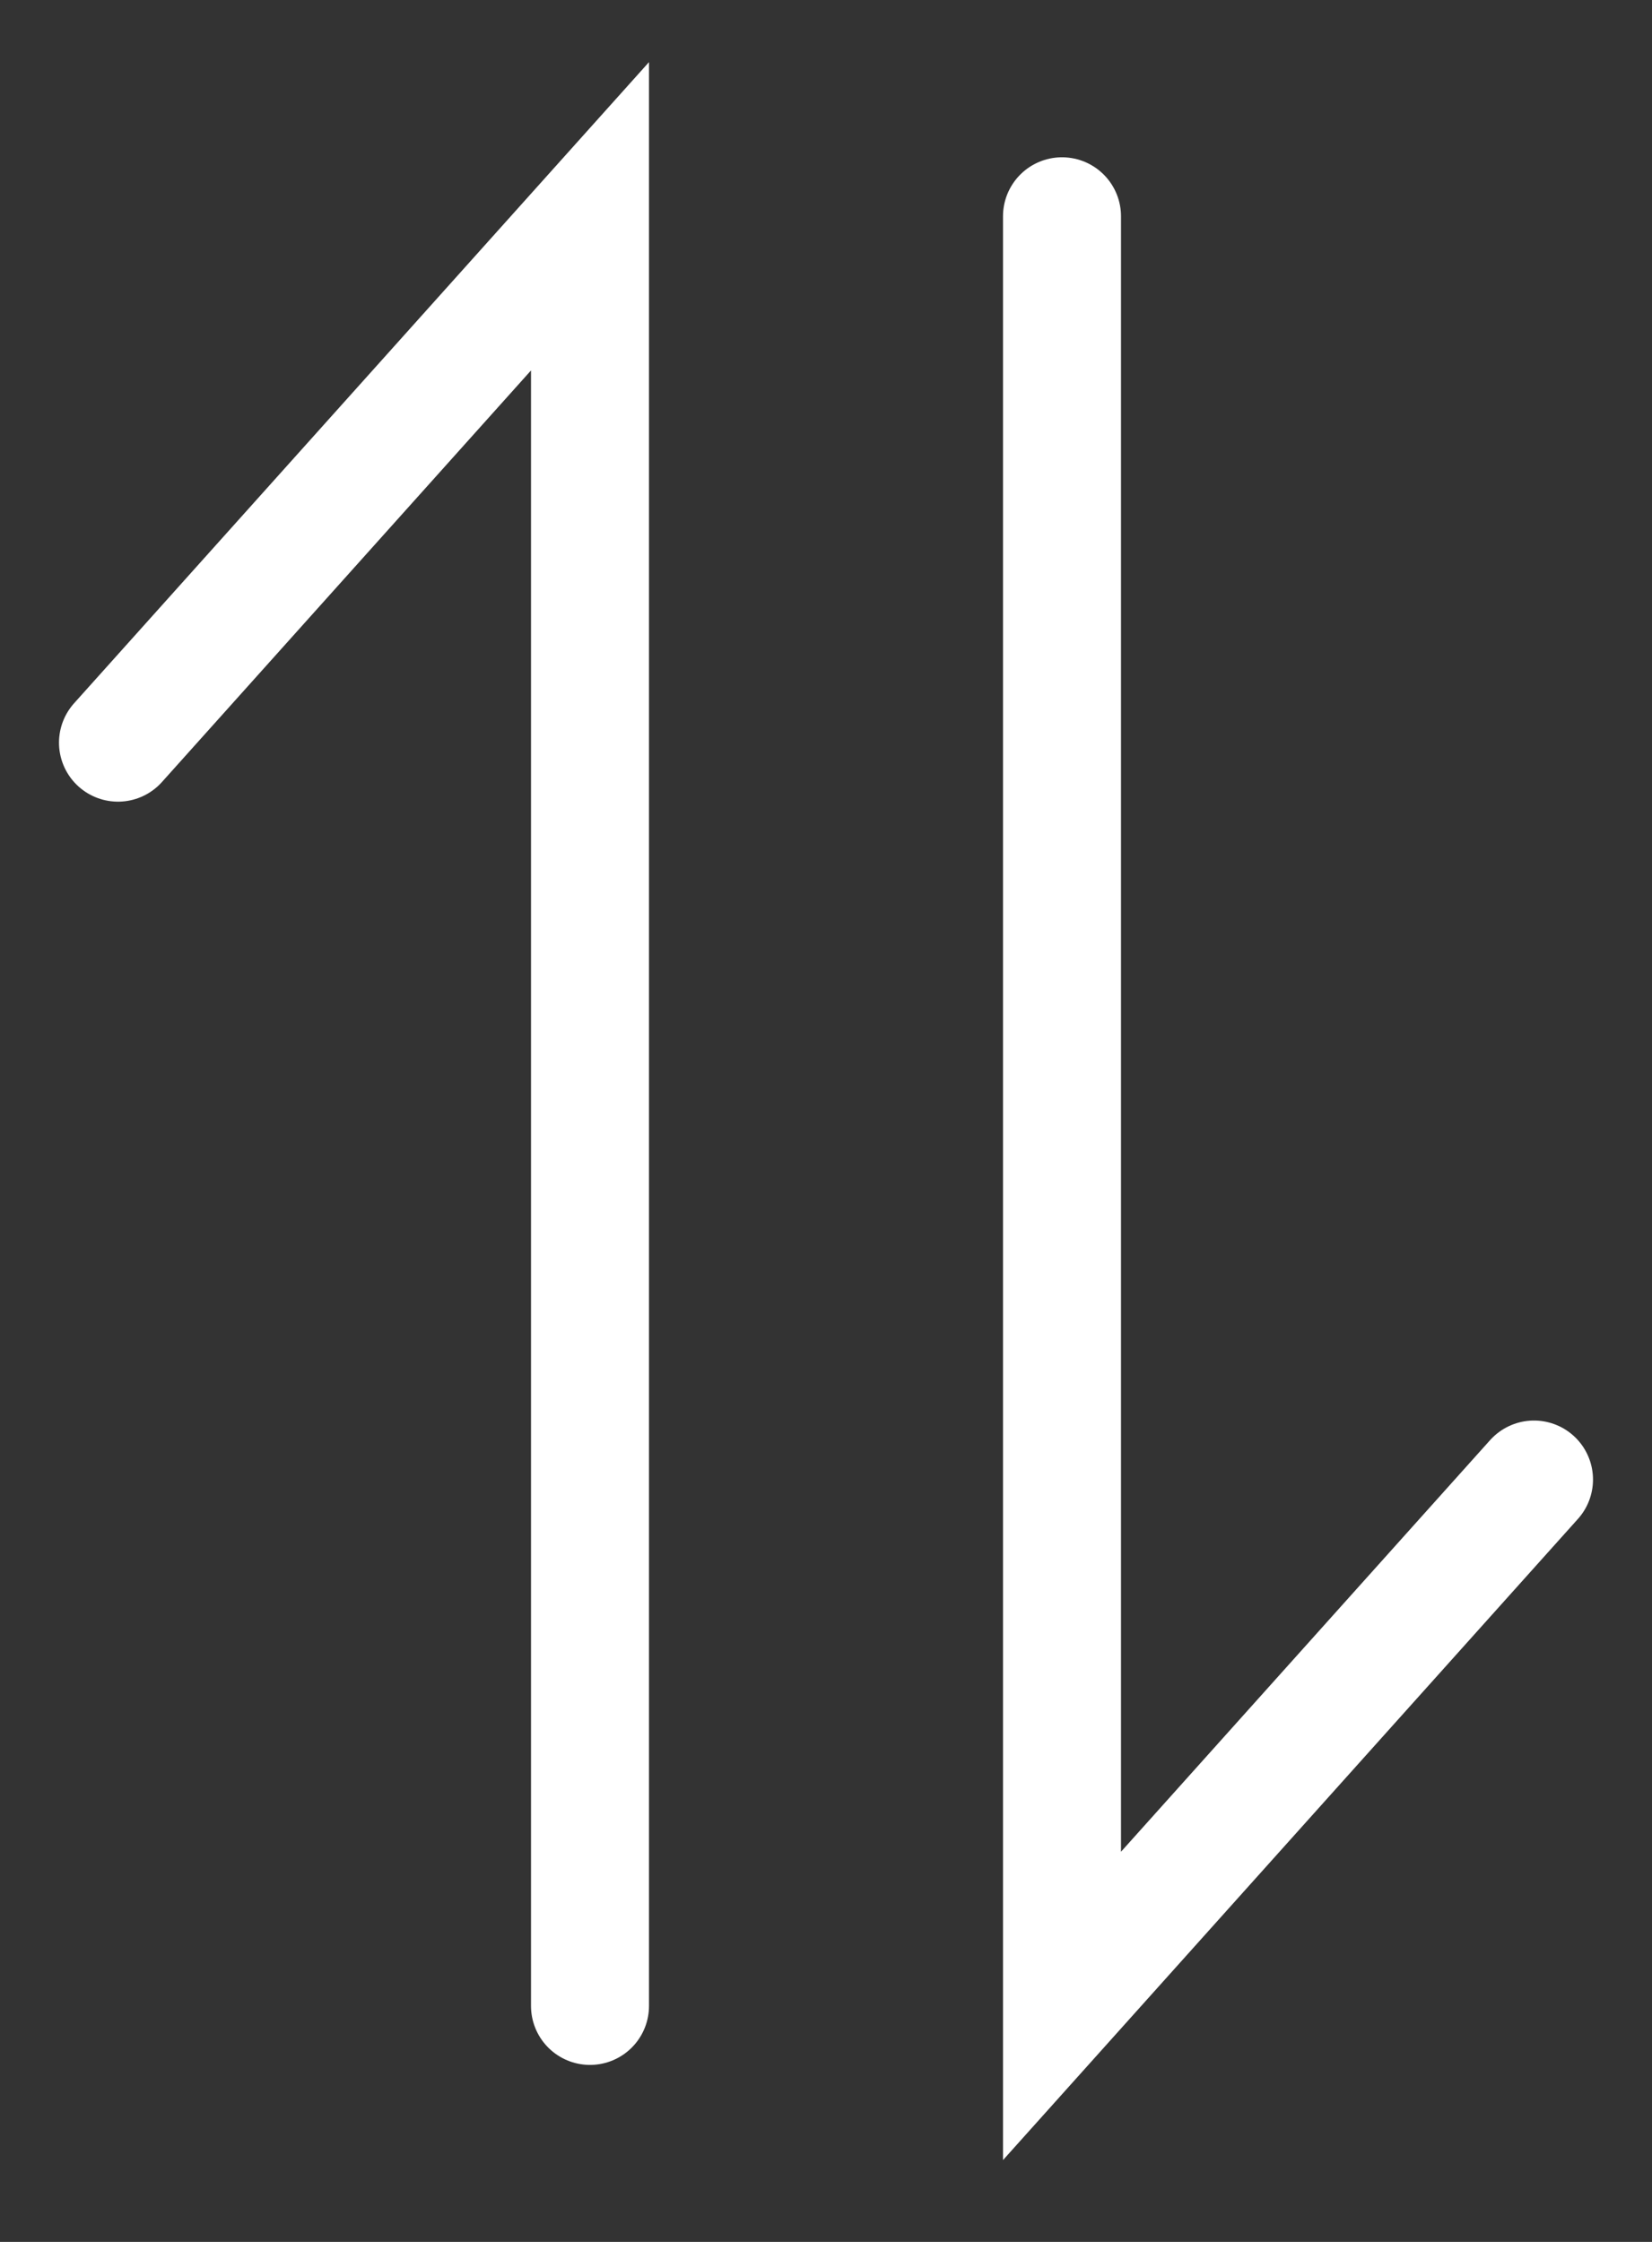 <svg width="14" height="19" viewBox="0 0 14 19" fill="none" xmlns="http://www.w3.org/2000/svg">
<rect x="0" y="0" width="14" height="19" fill="#333333" stroke="none"/>
<path d="M1 6.294L5 1.833V17" stroke="white" stroke-linecap="round"/>
<path d="M13 12.539L9 17V1.833" stroke="white" stroke-linecap="round"/>
</svg>
